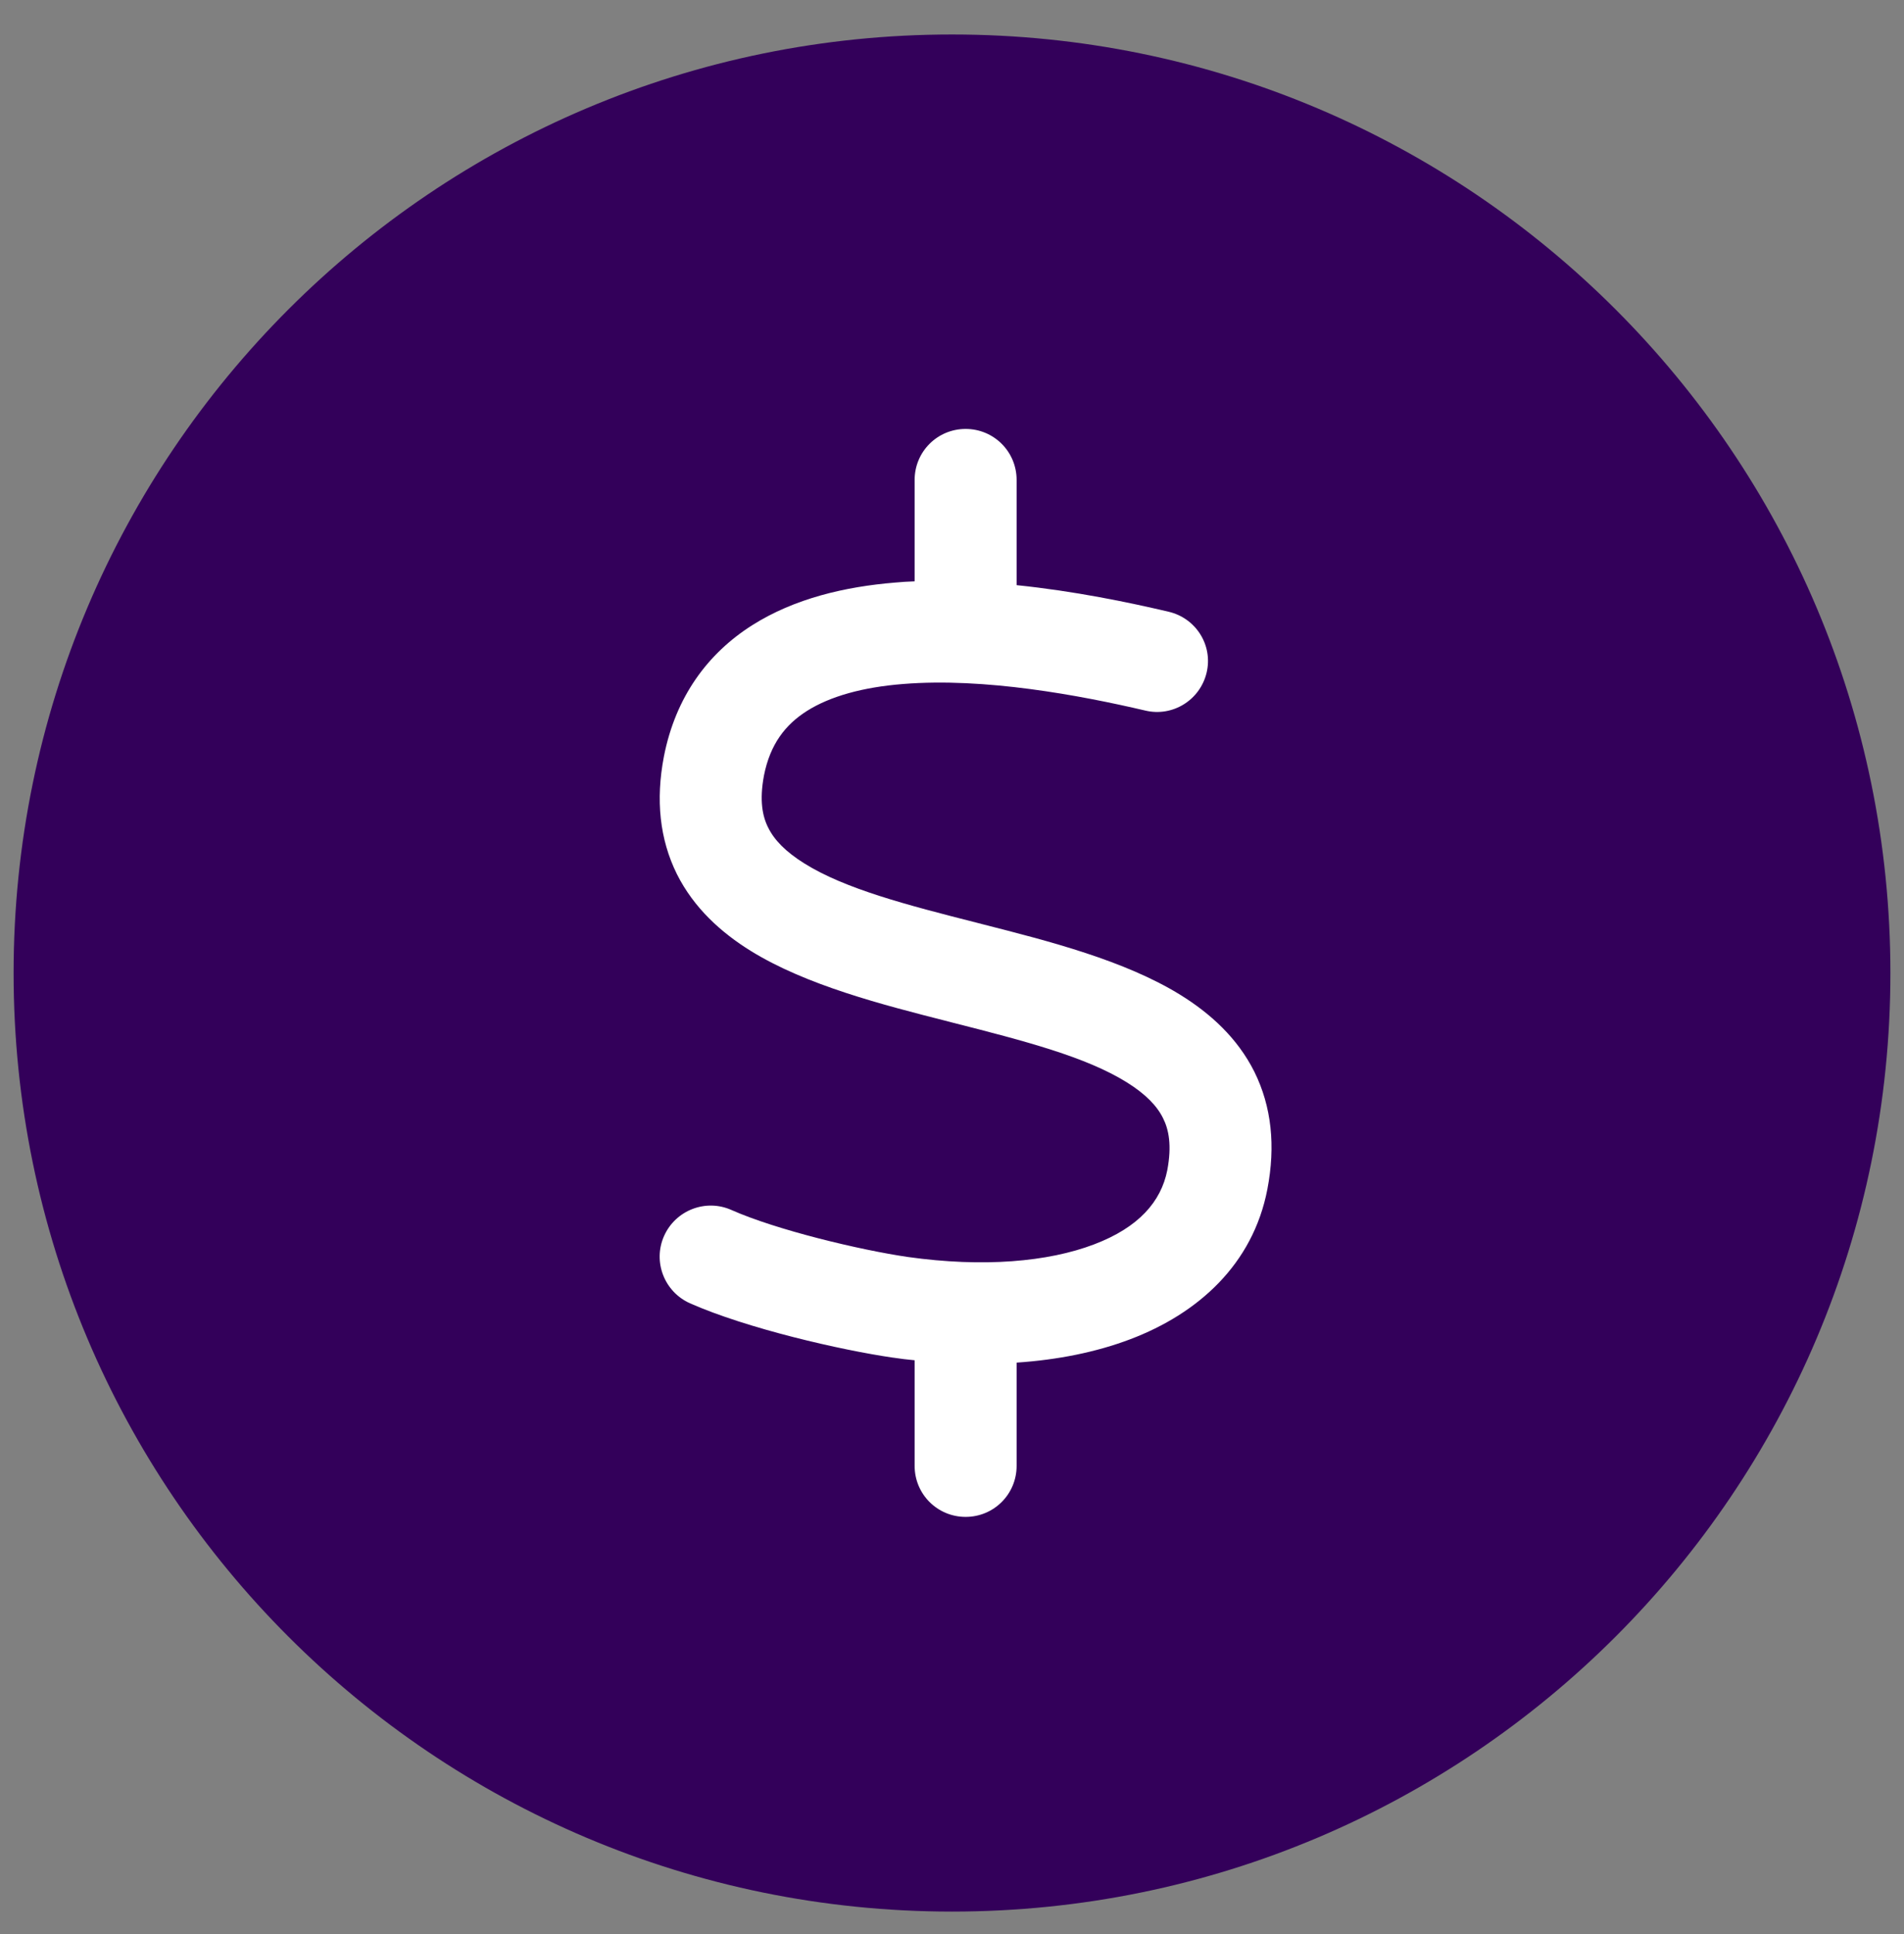 <svg width="64" height="65" viewBox="0 0 64 65" fill="none" xmlns="http://www.w3.org/2000/svg">
<rect x="0" y="0" width="64" height="65" fill="#808080" stroke="none"/>
<path d="M32 64.245C49.42 64.245 63.543 50.123 63.543 32.702C63.543 15.281 49.42 1.159 32 1.159C14.579 1.159 0.457 15.281 0.457 32.702C0.457 50.123 14.579 64.245 32 64.245Z" fill="#33005A"/>
<g clip-path="url(#clip0_3114_2870)">
<path d="M34.172 16.13C34.172 15.18 33.408 14.416 32.458 14.416C31.508 14.416 30.744 15.18 30.744 16.13V19.538C30.522 19.545 30.301 19.559 30.079 19.58C28.422 19.716 26.708 20.109 25.279 21.016C23.794 21.959 22.708 23.416 22.315 25.43C22.037 26.88 22.172 28.202 22.751 29.373C23.322 30.516 24.244 31.345 25.236 31.959C27.108 33.116 29.658 33.766 31.872 34.33L32.036 34.373C34.458 34.988 36.508 35.523 37.872 36.373C38.515 36.773 38.894 37.173 39.094 37.58C39.286 37.959 39.394 38.495 39.236 39.33C39.029 40.38 38.279 41.252 36.772 41.823C35.229 42.409 33.058 42.602 30.515 42.245C28.901 42.009 26.101 41.338 24.587 40.666C23.722 40.28 22.708 40.673 22.322 41.538C21.936 42.402 22.329 43.416 23.194 43.802C25.101 44.645 28.251 45.373 30.029 45.63H30.037C30.272 45.666 30.508 45.695 30.744 45.716V49.266C30.744 50.216 31.508 50.98 32.458 50.98C33.408 50.98 34.172 50.216 34.172 49.266V45.795C35.551 45.702 36.844 45.445 37.994 45.009C40.272 44.145 42.115 42.495 42.601 39.966C42.879 38.516 42.744 37.195 42.165 36.023C41.594 34.88 40.672 34.052 39.679 33.438C37.808 32.28 35.258 31.63 33.044 31.066L32.879 31.023C30.458 30.409 28.408 29.873 27.044 29.023C26.401 28.623 26.022 28.223 25.822 27.816C25.629 27.438 25.522 26.902 25.679 26.066C25.887 25.009 26.401 24.352 27.122 23.895C27.901 23.402 29.001 23.095 30.358 22.988C33.094 22.766 36.294 23.366 38.494 23.88C39.415 24.102 40.337 23.53 40.558 22.609C40.779 21.688 40.201 20.773 39.279 20.559C37.944 20.245 36.122 19.866 34.172 19.666V16.13Z" fill="white"/>
</g>
<defs>
<clipPath id="clip0_3114_2870">
<rect width="22.857" height="36.571" fill="white" transform="translate(21.029 14.416)"/>
</clipPath>
</defs>
</svg>
